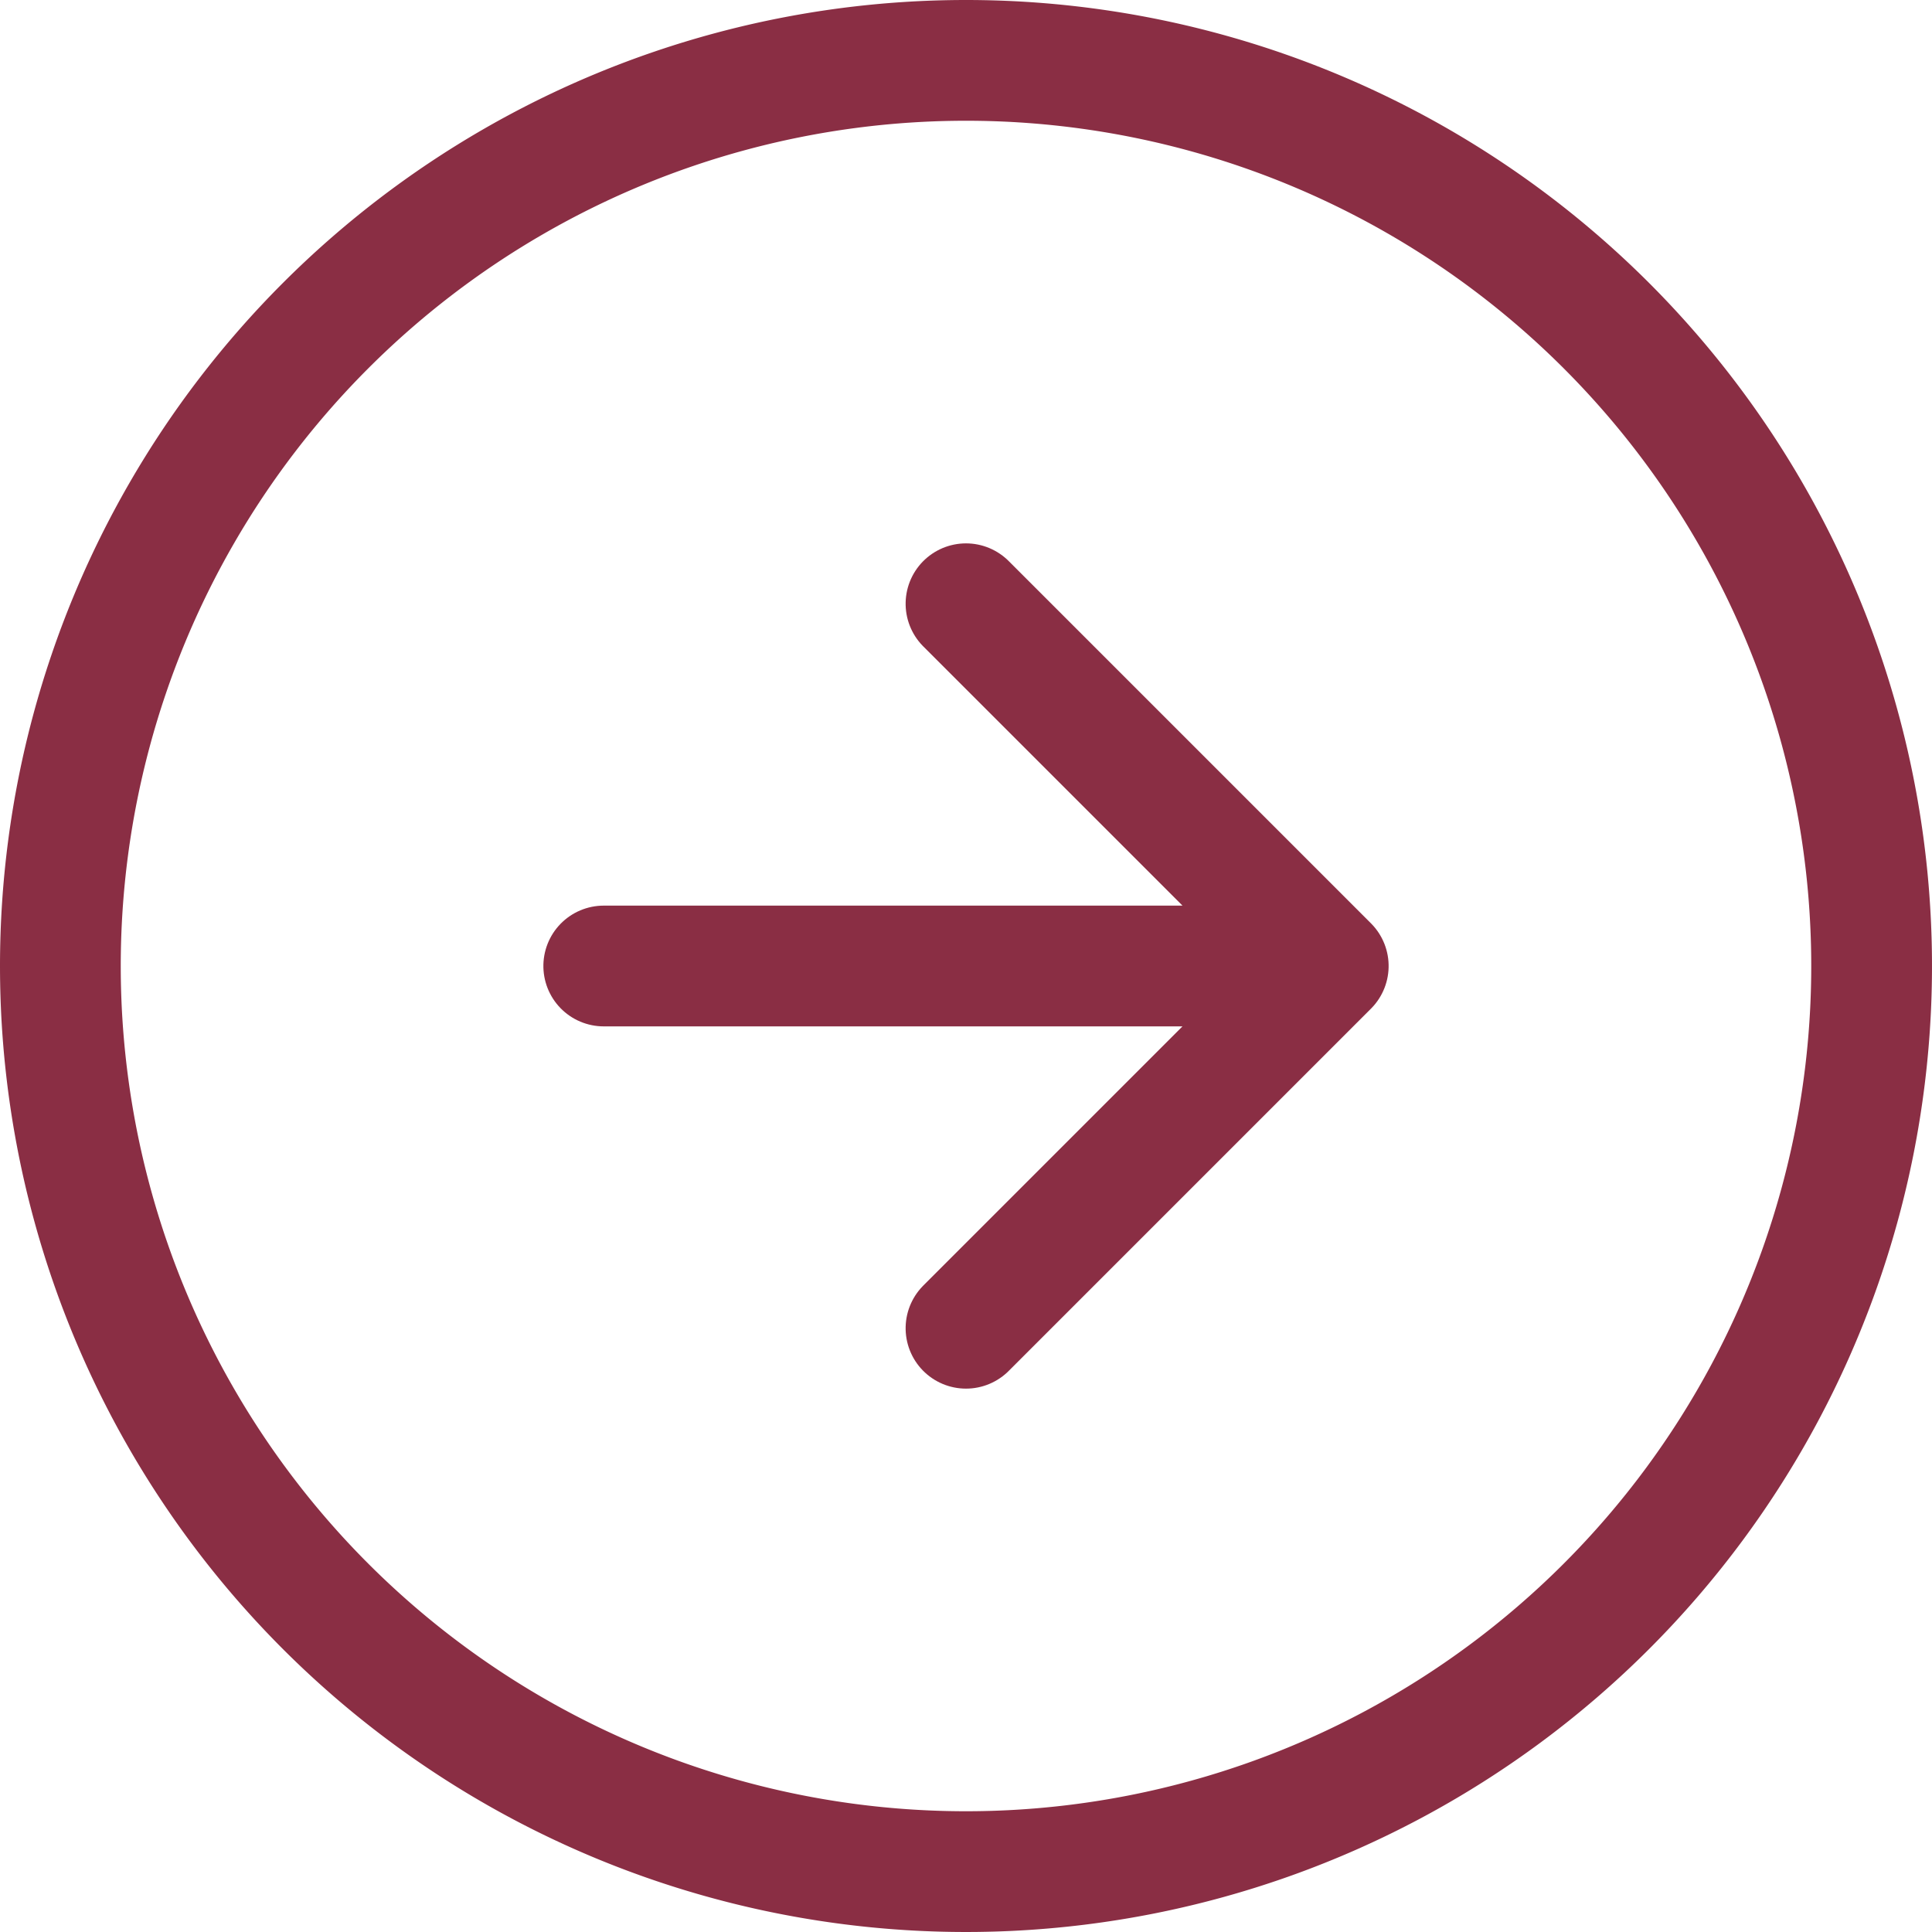<svg xmlns="http://www.w3.org/2000/svg" width="32" height="32" viewBox="0 0 32 32">
  <g id="Group_822" data-name="Group 822" transform="translate(-611 686) rotate(-90)">
    <g id="Icon_feather-arrow-down-circle" data-name="Icon feather-arrow-down-circle" transform="translate(652 609)">
      <path id="Path_497" data-name="Path 497" d="M33,18A15,15,0,1,1,18,3,15,15,0,0,1,33,18Z" fill="none" stroke="#8a2e44" stroke-linecap="round" stroke-linejoin="round" stroke-width="2"/>
      <path id="Path_498" data-name="Path 498" d="M12,18l6,6,6-6m-6-6V24" fill="none" stroke="#8a2e44" stroke-linecap="round" stroke-linejoin="round" stroke-width="2"/>
    </g>
  </g>
</svg>
